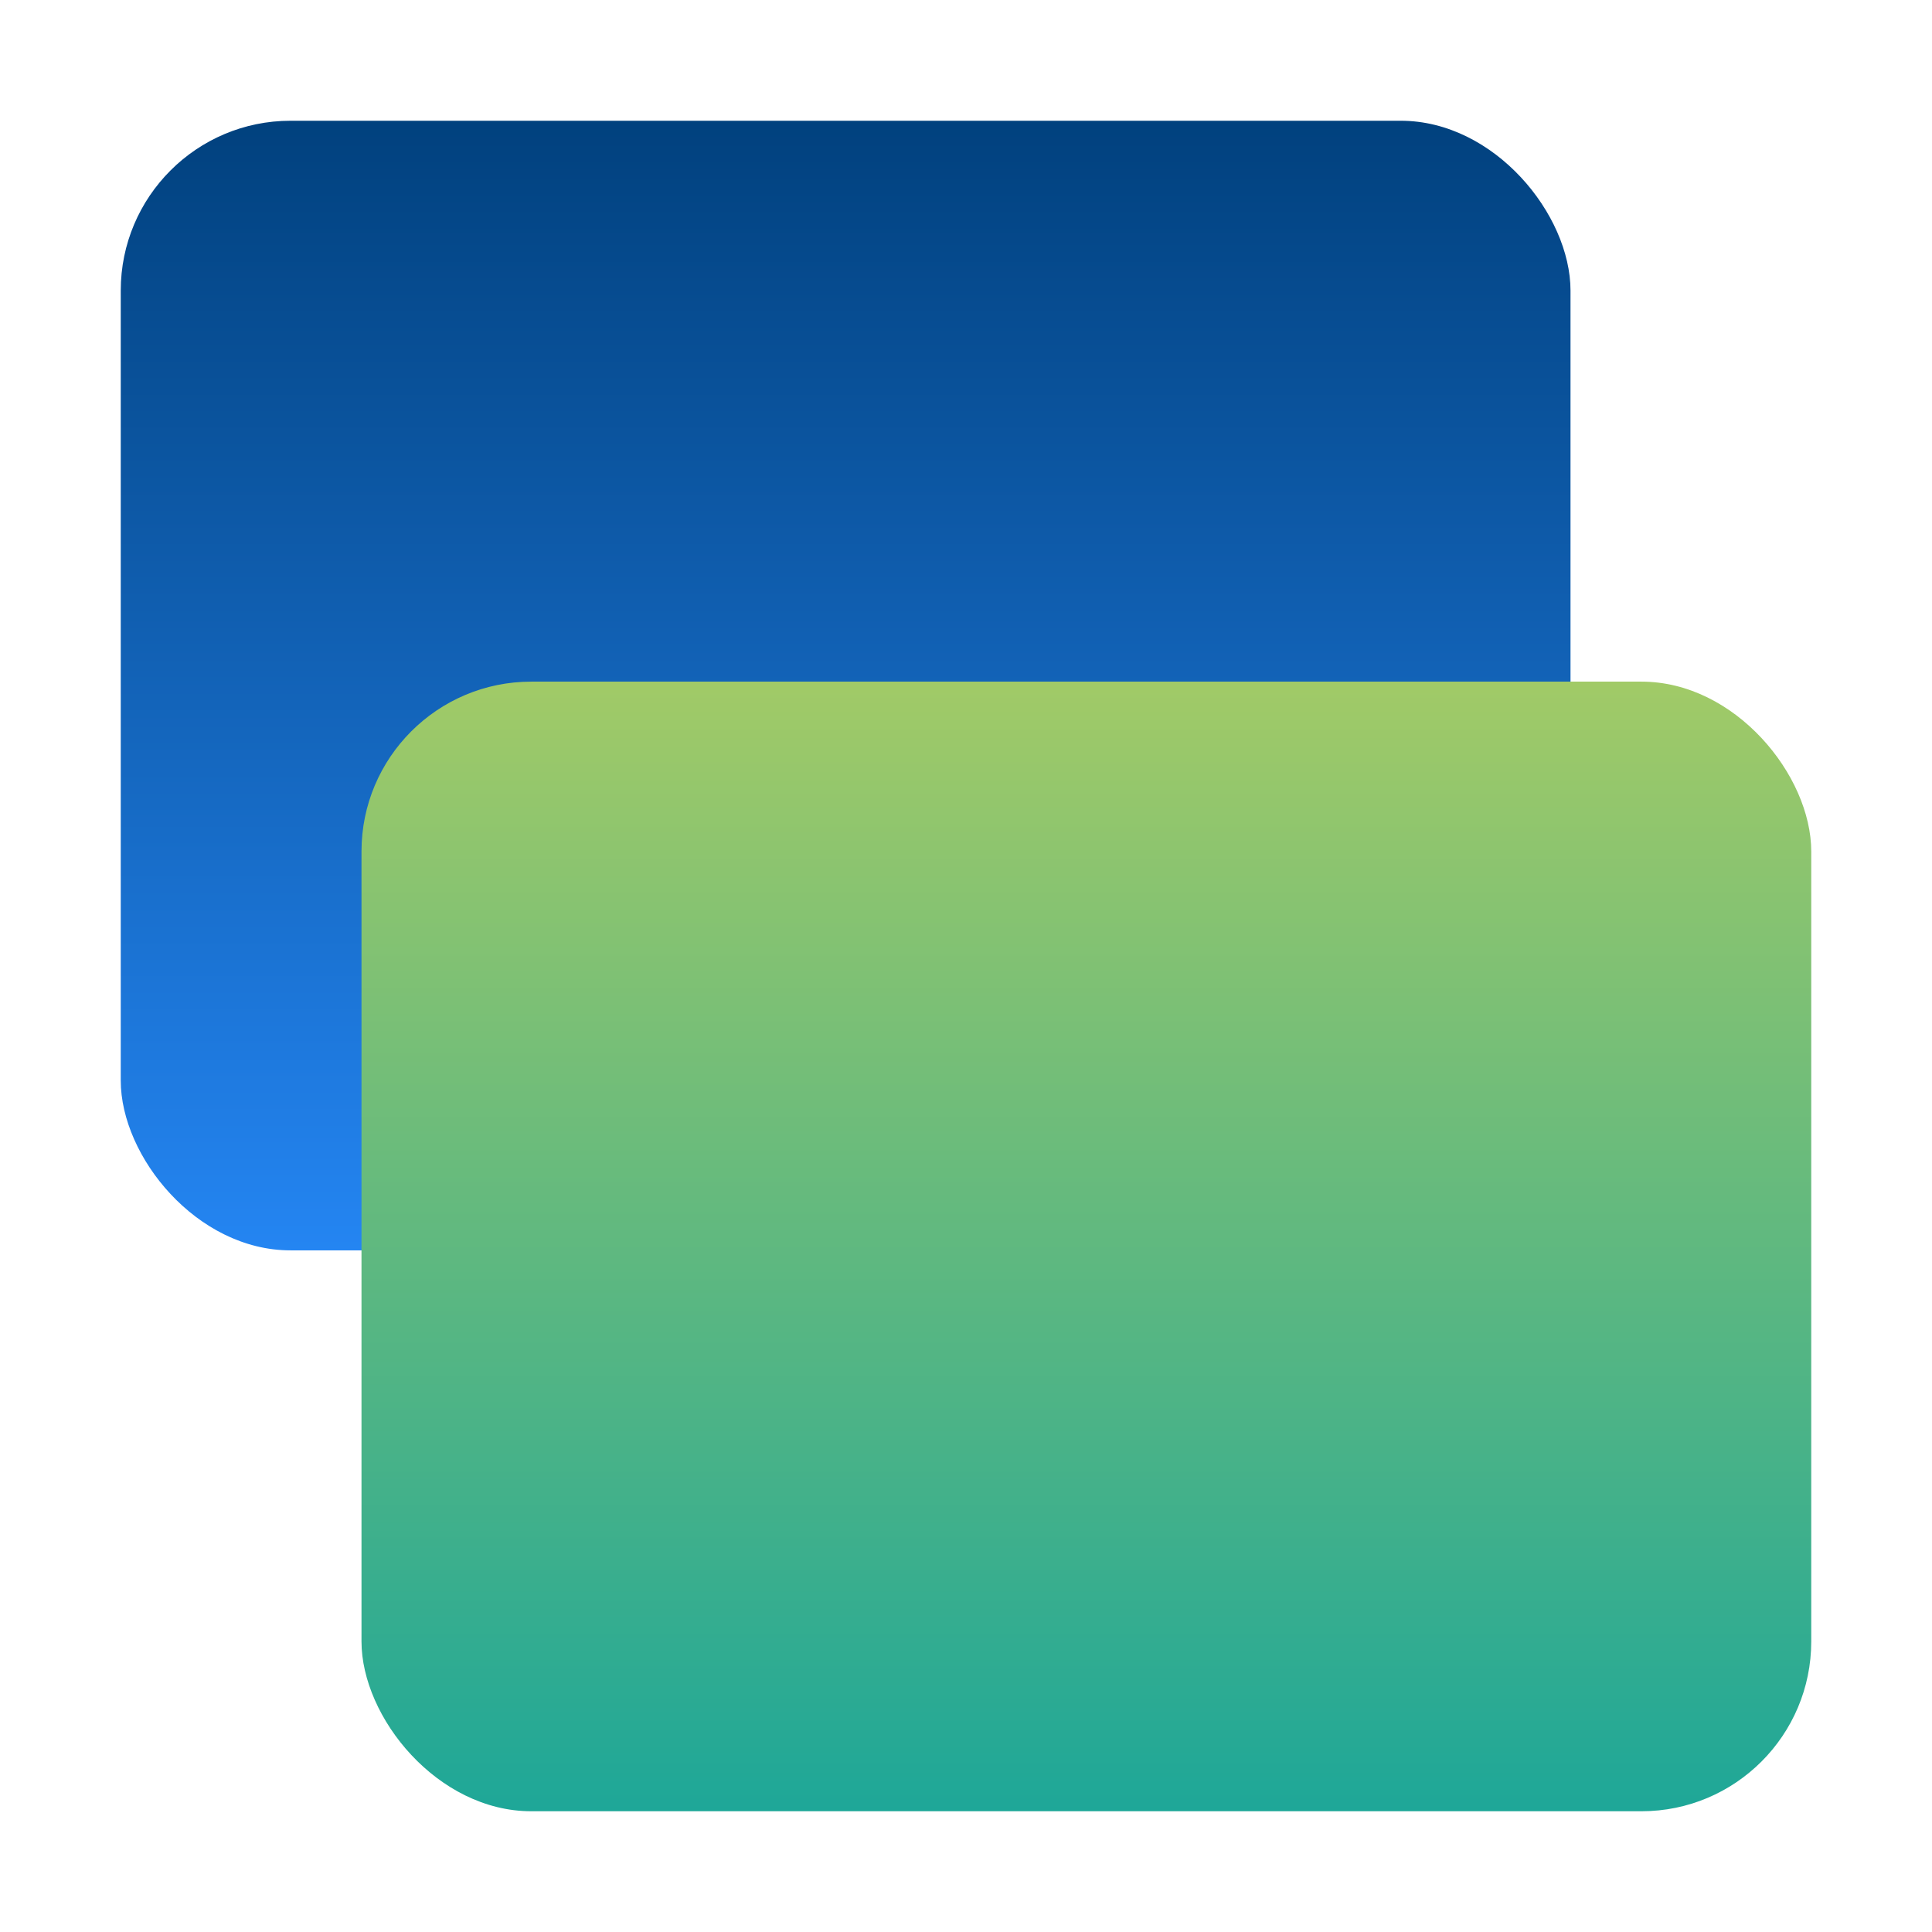 <?xml version="1.0" encoding="UTF-8"?>
<svg xmlns="http://www.w3.org/2000/svg" viewBox="0 0 512 512">
  <defs>
    <linearGradient id="a" x1="224.1" x2="224.1" y1="32" y2="331.36" gradientUnits="userSpaceOnUse">
      <stop offset="0" stop-color="#01417e"></stop>
      <stop offset="1" stop-color="#2485f2"></stop>
    </linearGradient>
    <linearGradient id="b" x1="287.9" x2="287.9" y1="180.64" y2="480" gradientUnits="userSpaceOnUse">
      <stop offset="0" stop-color="#a1ca67"></stop>
      <stop offset="1" stop-color="#1ea798"></stop>
    </linearGradient>
  </defs>
  <g style="fill:none;isolation:isolate">
    <rect width="384.2" height="299.36" x="32" y="32" rx="45" ry="45" style="fill:url(#a)"></rect>
    <rect width="384.2" height="299.36" x="95.8" y="180.64" rx="45" ry="45" style="fill:url(#b);mix-blend-mode:multiply"></rect>
  </g>
</svg>
